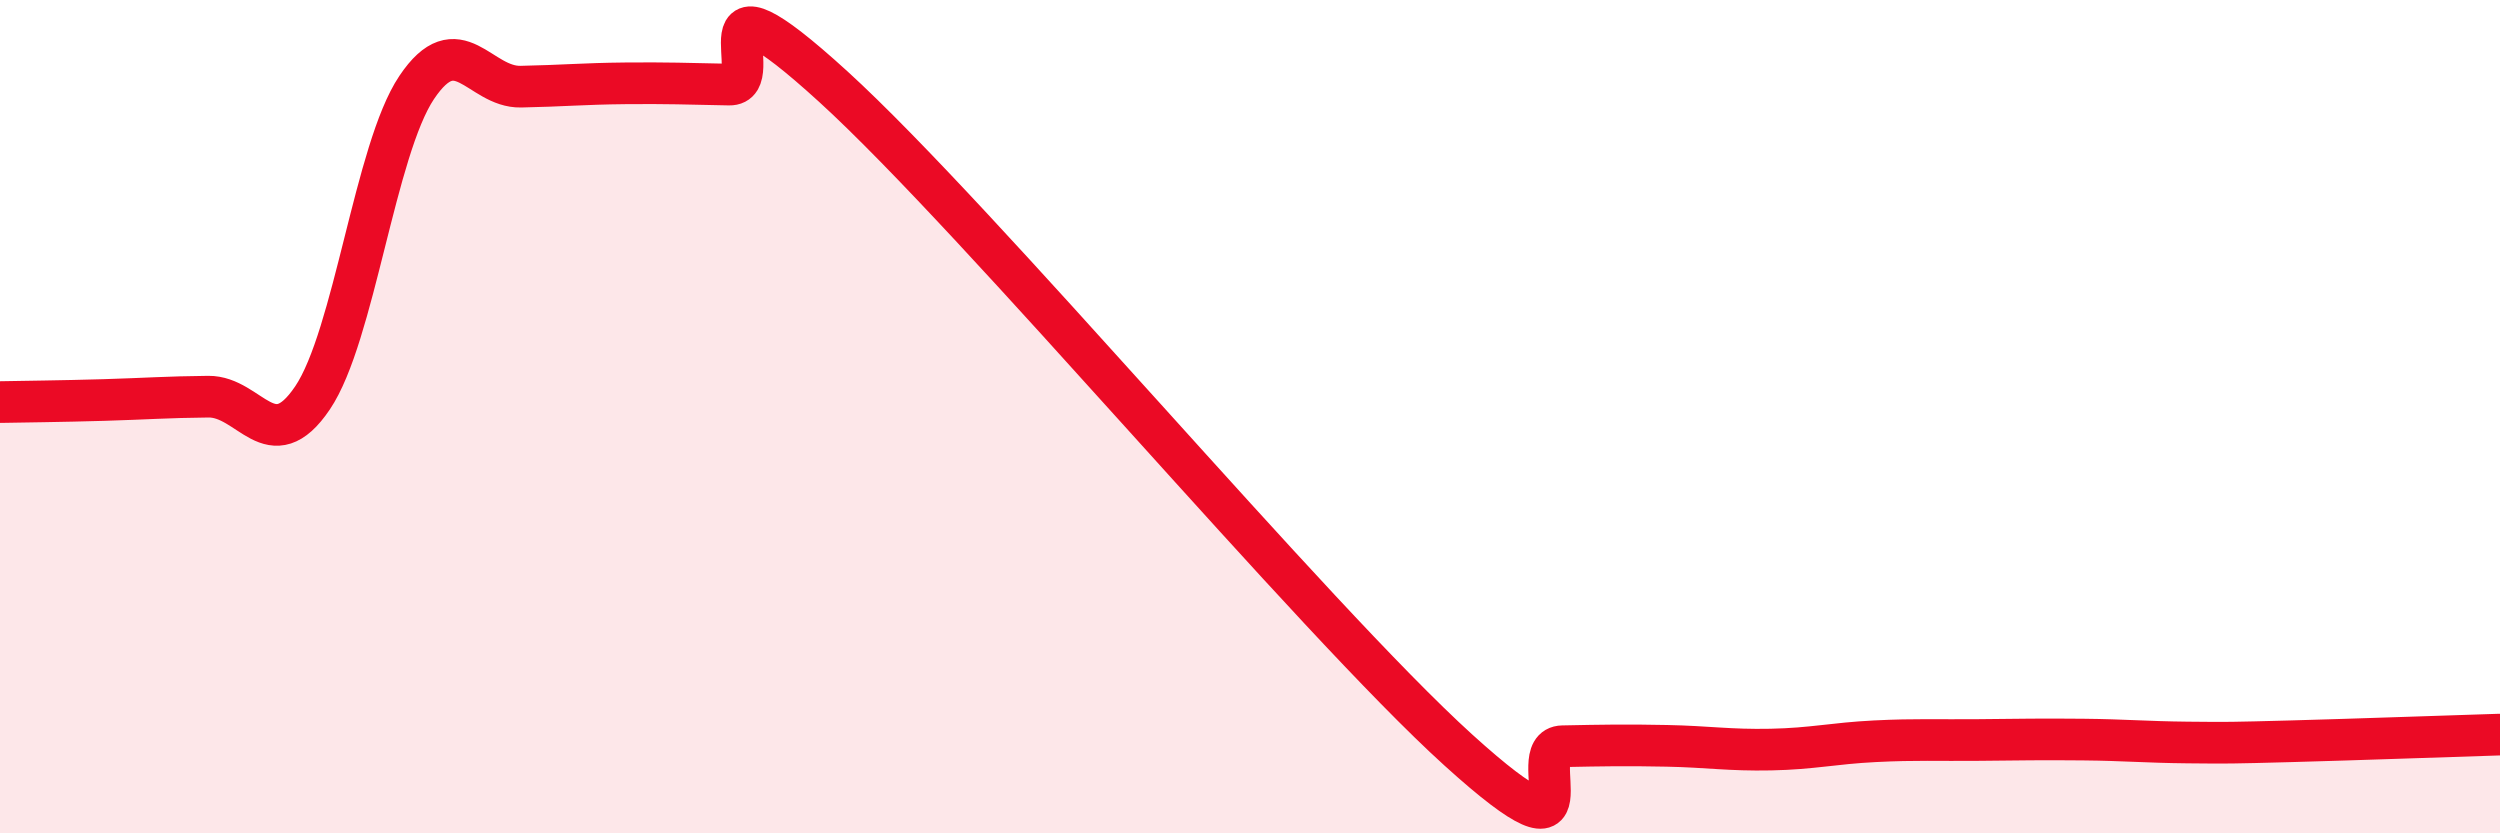
    <svg width="60" height="20" viewBox="0 0 60 20" xmlns="http://www.w3.org/2000/svg">
      <path
        d="M 0,9.65 C 0.5,9.64 1.5,9.63 2.5,9.6 C 3.5,9.57 4,9.53 5,9.52 C 6,9.51 6.5,11.03 7.5,9.55 C 8.5,8.07 9,3.59 10,2.1 C 11,0.61 11.5,2.1 12.5,2.08 C 13.5,2.06 14,2.01 15,2 C 16,1.99 16.5,2.01 17.5,2.03 C 18.5,2.05 16.5,-1.11 20,2.08 C 23.5,5.27 31.5,14.83 35,18 C 38.5,21.17 36.5,17.93 37.5,17.91 C 38.5,17.89 39,17.88 40,17.9 C 41,17.92 41.5,18.01 42.5,17.99 C 43.5,17.97 44,17.84 45,17.79 C 46,17.74 46.5,17.77 47.5,17.76 C 48.5,17.75 49,17.74 50,17.75 C 51,17.76 51.5,17.81 52.5,17.82 C 53.5,17.83 53.5,17.83 55,17.79 C 56.5,17.75 59,17.66 60,17.63L60 20L0 20Z"
        fill="#EB0A25"
        opacity="0.1"
        stroke-linecap="round"
        stroke-linejoin="round"
      />
      <path
        d="M 0,9.65 C 0.5,9.64 1.5,9.63 2.5,9.6 C 3.5,9.57 4,9.53 5,9.52 C 6,9.51 6.5,11.03 7.5,9.55 C 8.5,8.07 9,3.59 10,2.1 C 11,0.61 11.5,2.1 12.5,2.08 C 13.5,2.06 14,2.01 15,2 C 16,1.99 16.5,2.01 17.5,2.03 C 18.5,2.05 16.5,-1.11 20,2.08 C 23.5,5.27 31.5,14.83 35,18 C 38.5,21.17 36.5,17.93 37.5,17.91 C 38.5,17.89 39,17.88 40,17.9 C 41,17.92 41.5,18.01 42.5,17.99 C 43.5,17.97 44,17.84 45,17.79 C 46,17.74 46.5,17.77 47.5,17.76 C 48.5,17.75 49,17.74 50,17.75 C 51,17.76 51.5,17.81 52.5,17.82 C 53.5,17.83 53.5,17.83 55,17.79 C 56.5,17.75 59,17.66 60,17.63"
        stroke="#EB0A25"
        stroke-width="1"
        fill="none"
        stroke-linecap="round"
        stroke-linejoin="round"
      />
    </svg>
  